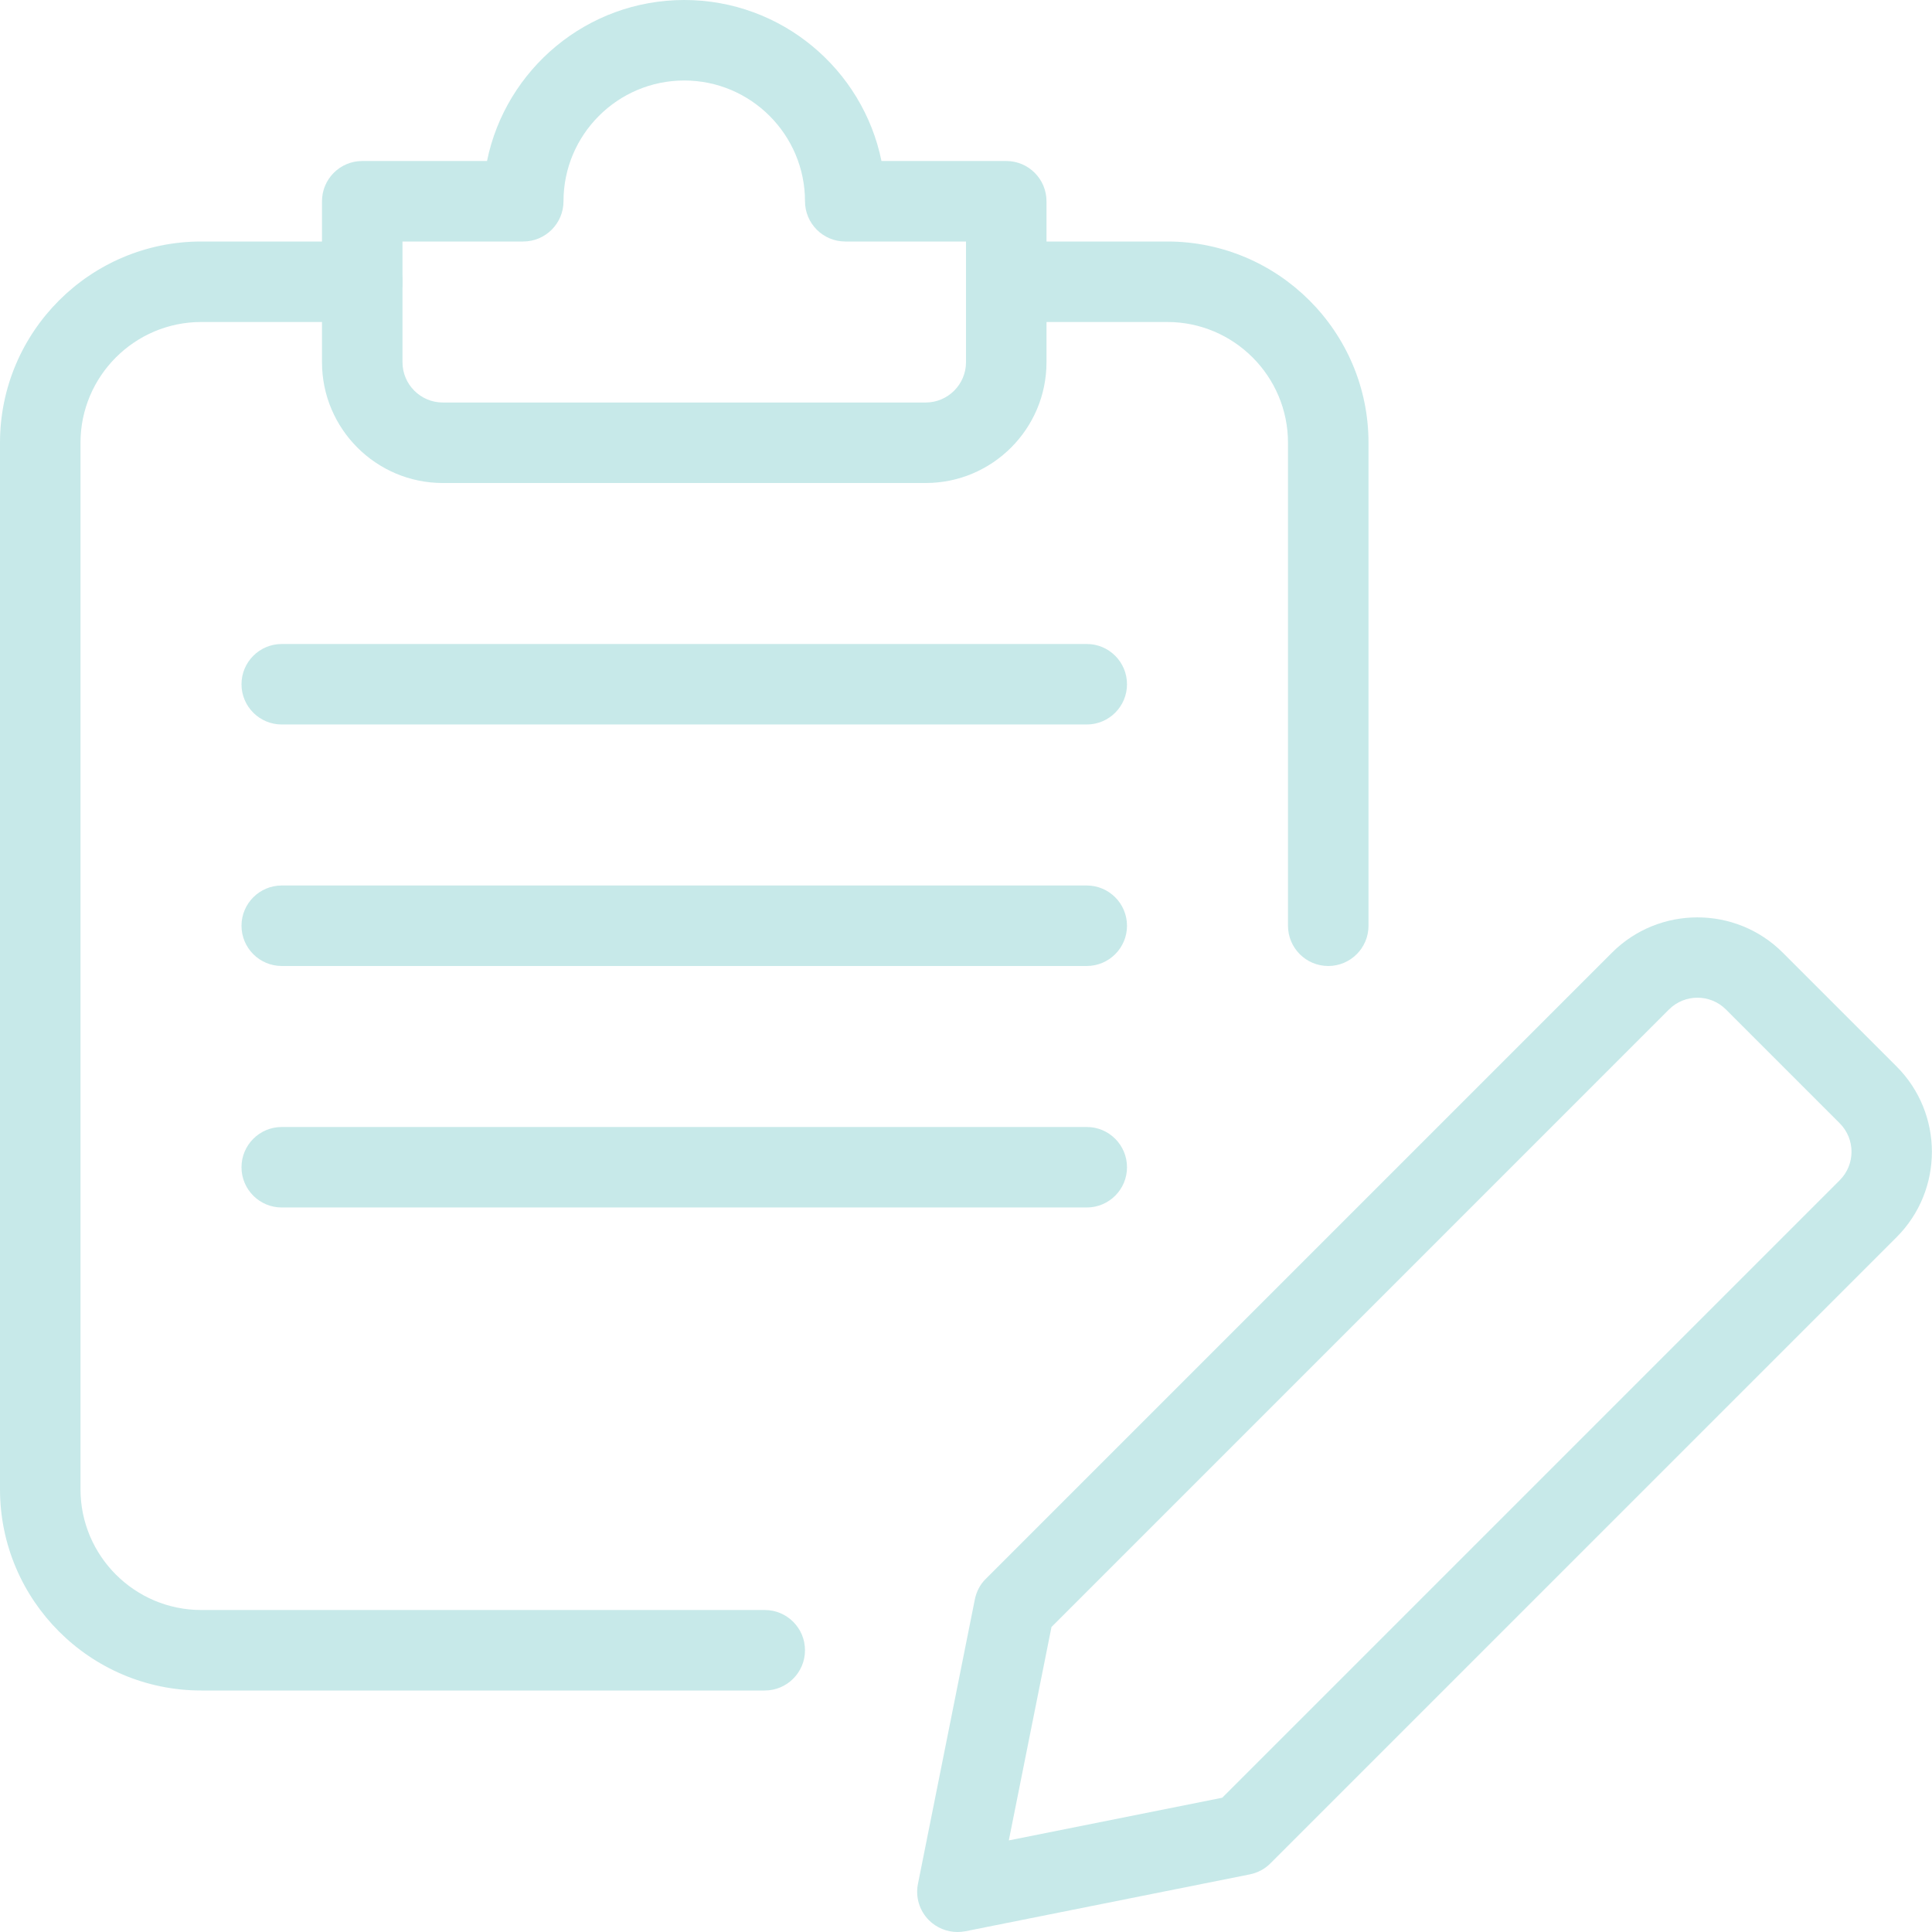 <svg width="164" height="164" viewBox="0 0 164 164" fill="none" xmlns="http://www.w3.org/2000/svg">
<g clip-path="url(#clip0_11893_115247)">
<path d="M81.275 164C80.38 164 79.505 163.645 78.856 163.003C78.05 162.196 77.695 161.035 77.92 159.921L82.751 135.765C82.888 135.095 83.202 134.487 83.688 134.016L136.837 80.866C140.828 76.875 147.34 76.875 151.331 80.866L160.993 90.528C164.99 94.526 164.99 101.024 160.993 105.022L107.843 158.172C107.372 158.65 106.764 158.971 106.094 159.108L81.938 163.939C81.719 163.98 81.494 164 81.275 164ZM89.257 138.109L85.635 156.224L103.75 152.602L156.169 100.184C157.501 98.851 157.501 96.685 156.169 95.353L146.506 85.69C145.174 84.358 143.008 84.358 141.675 85.69L89.257 138.109Z" fill="#C7E9E9"/>
<path d="M64.917 143.5H17.083C7.66 143.5 0 135.84 0 126.417V37.583C0 28.16 7.66 20.5 17.083 20.5H30.75C32.636 20.5 34.167 22.031 34.167 23.917C34.167 25.803 32.636 27.333 30.75 27.333H17.083C11.432 27.333 6.833 31.932 6.833 37.583V126.417C6.833 132.068 11.432 136.667 17.083 136.667H64.917C66.803 136.667 68.333 138.197 68.333 140.083C68.333 141.969 66.803 143.5 64.917 143.5Z" fill="#C7E9E9"/>
<path d="M112.75 82C110.864 82 109.333 80.469 109.333 78.583V37.583C109.333 31.932 104.735 27.333 99.083 27.333H85.417C83.531 27.333 82 25.803 82 23.917C82 22.031 83.531 20.5 85.417 20.5H99.083C108.507 20.5 116.167 28.16 116.167 37.583V78.583C116.167 80.469 114.636 82 112.75 82Z" fill="#C7E9E9"/>
<path d="M78.583 41H37.583C31.932 41 27.333 36.401 27.333 30.75V17.083C27.333 15.197 28.864 13.667 30.75 13.667H41.341C42.927 5.877 49.835 0 58.083 0C66.331 0 73.239 5.877 74.825 13.667H85.416C87.302 13.667 88.833 15.197 88.833 17.083V30.75C88.833 36.401 84.234 41 78.583 41ZM34.166 20.5V30.75C34.166 32.629 35.704 34.167 37.583 34.167H78.583C80.462 34.167 82 32.629 82 30.75V20.5H71.75C69.864 20.5 68.333 18.969 68.333 17.083C68.333 11.432 63.734 6.833 58.083 6.833C52.432 6.833 47.833 11.432 47.833 17.083C47.833 18.969 46.302 20.5 44.416 20.5H34.166Z" fill="#C7E9E9"/>
<path d="M92.25 61.499H23.917C22.031 61.499 20.5 59.969 20.5 58.083C20.5 56.197 22.031 54.666 23.917 54.666H92.25C94.136 54.666 95.667 56.197 95.667 58.083C95.667 59.969 94.136 61.499 92.25 61.499Z" fill="#C7E9E9"/>
<path d="M92.25 81.999H23.917C22.031 81.999 20.5 80.469 20.5 78.583C20.5 76.697 22.031 75.166 23.917 75.166H92.25C94.136 75.166 95.667 76.697 95.667 78.583C95.667 80.469 94.136 81.999 92.25 81.999Z" fill="#C7E9E9"/>
<path d="M92.25 102.499H23.917C22.031 102.499 20.5 100.969 20.5 99.083C20.5 97.197 22.031 95.666 23.917 95.666H92.25C94.136 95.666 95.667 97.197 95.667 99.083C95.667 100.969 94.136 102.499 92.25 102.499Z" fill="#C7E9E9"/>
</g>
<defs>
<clipPath id="clip0_11893_115247">
<rect width="164" height="164" fill="white"/>
</clipPath>
</defs>
</svg>
